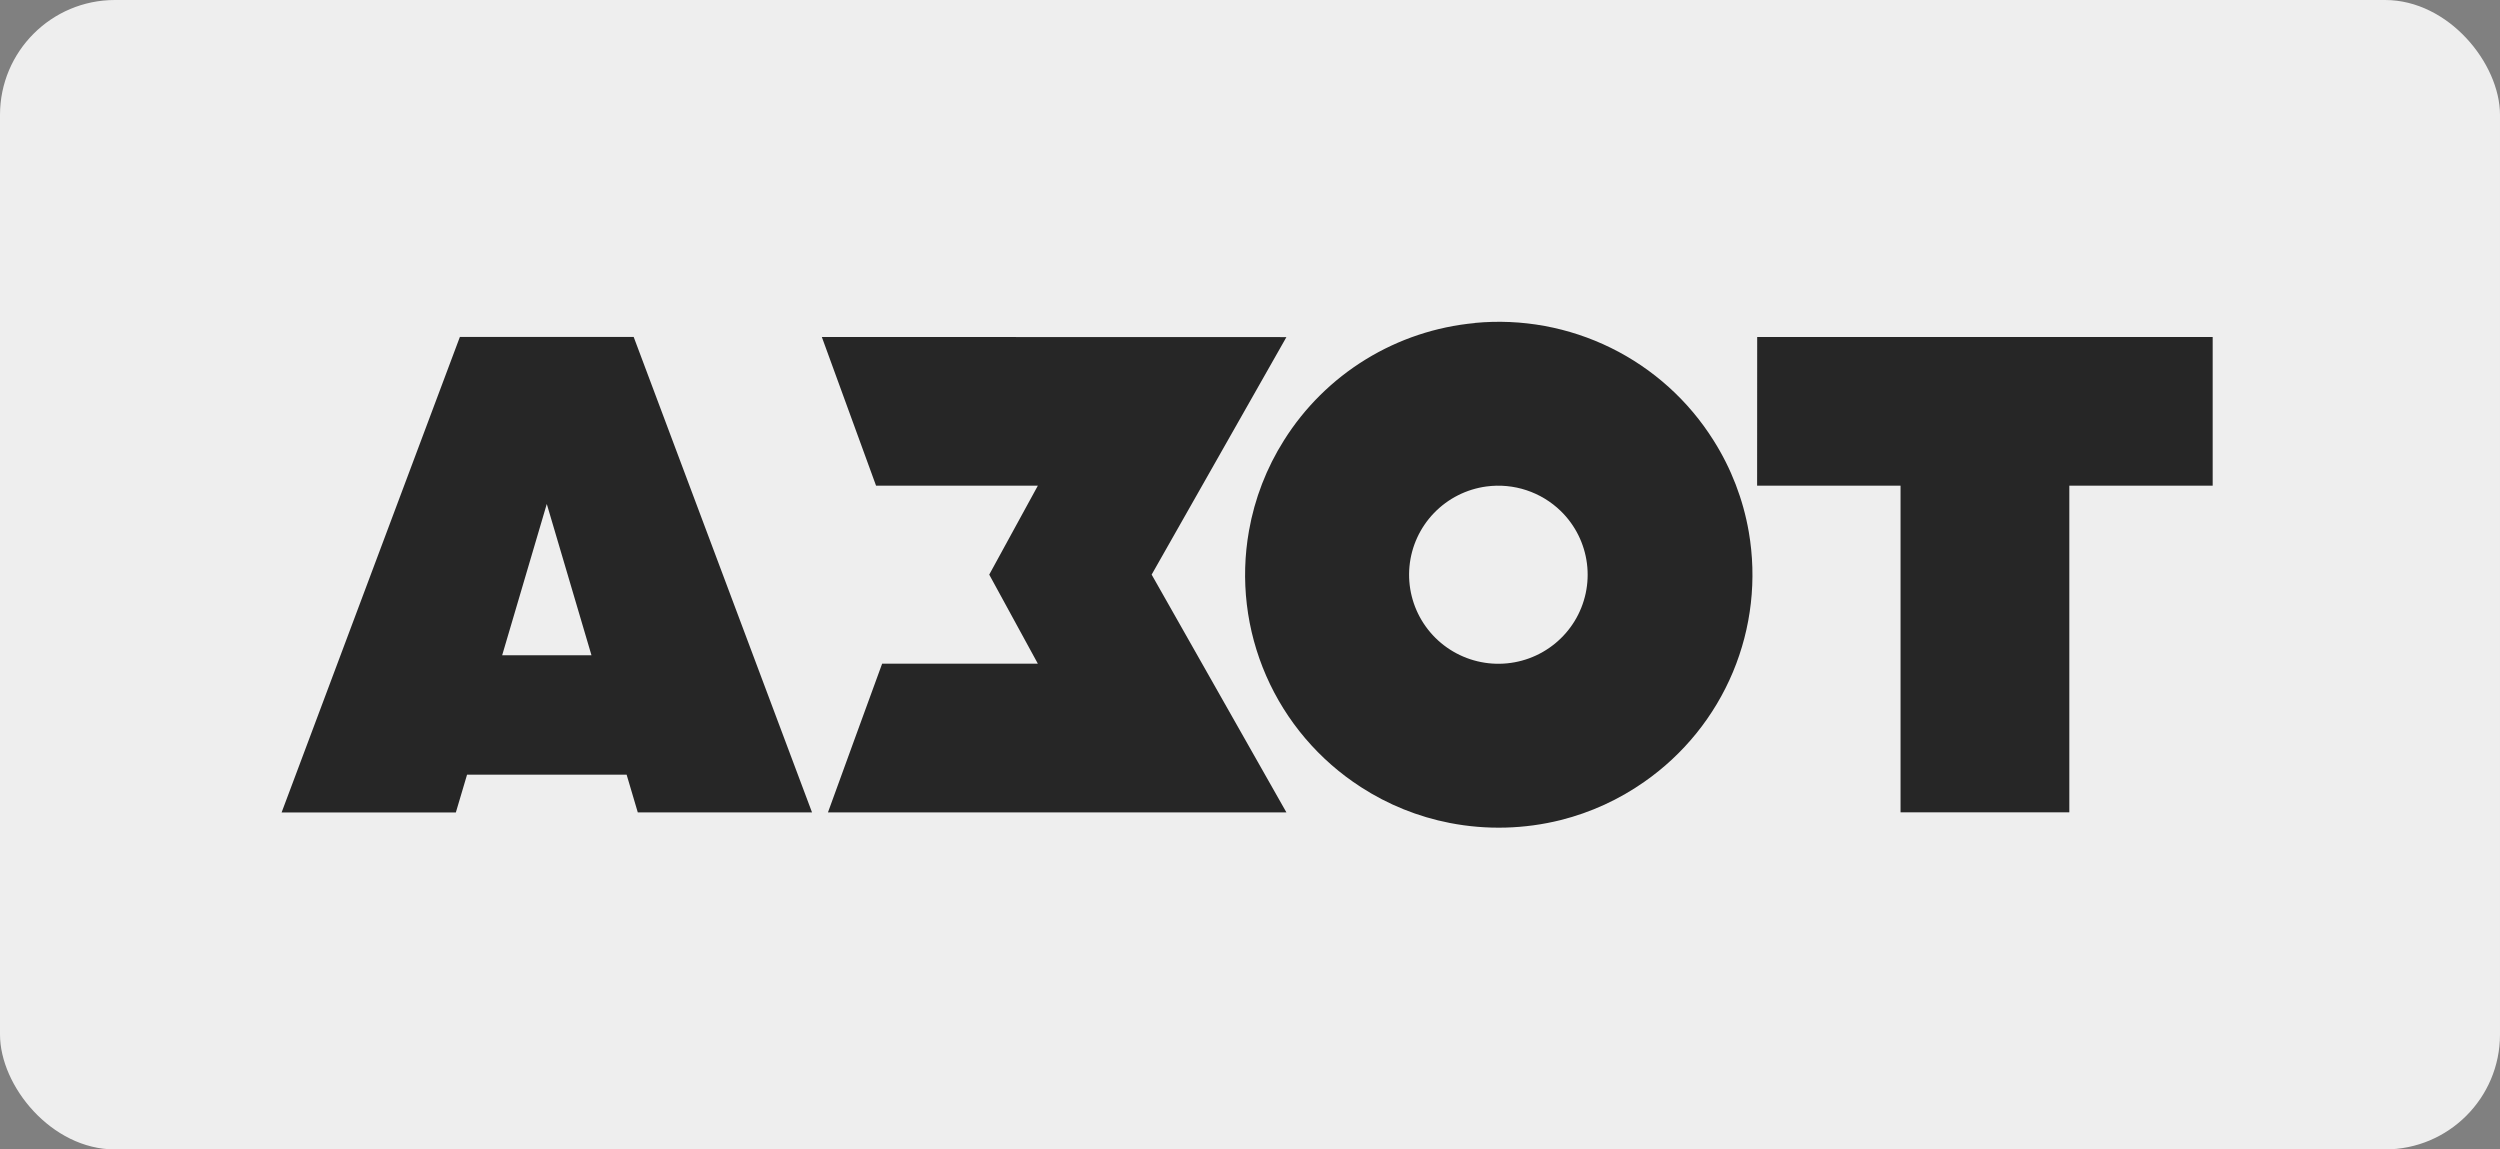 <?xml version="1.0" encoding="UTF-8"?> <svg xmlns="http://www.w3.org/2000/svg" width="435" height="200" viewBox="0 0 435 200" fill="none"><rect x="0" y="0" width="435" height="200" fill="#808080" stroke="none"/><rect width="435" height="200" rx="20" fill="#EEEEEE"></rect><g clip-path="url(#clip0_858_1512)"><path fill-rule="evenodd" clip-rule="evenodd" d="M256.622 56.19C264.771 55.417 272.975 56.923 280.315 60.539C287.655 64.155 293.839 69.739 298.176 76.663C301.238 81.511 303.316 86.911 304.29 92.558C305.708 100.781 304.751 109.237 301.529 116.938C298.308 124.639 292.955 131.266 286.097 136.046C281.71 139.124 276.794 141.374 271.594 142.685C265.263 144.269 258.659 144.442 252.253 143.194C246.756 142.123 241.517 140.01 236.819 136.967C229.526 132.27 223.785 125.53 220.317 117.593C216.849 109.655 215.807 100.873 217.323 92.347C218.308 86.764 220.373 81.426 223.403 76.63C226.993 70.908 231.858 66.089 237.619 62.547C243.38 59.006 249.883 56.837 256.622 56.21V56.19ZM258.66 84.644C255.176 85.108 251.954 86.736 249.518 89.262C247.082 91.788 245.577 95.064 245.249 98.553C244.92 102.042 245.787 105.539 247.708 108.474C249.629 111.408 252.491 113.606 255.827 114.709C259.162 115.812 262.774 115.755 266.073 114.547C269.371 113.338 272.162 111.051 273.989 108.057C275.815 105.063 276.57 101.54 276.13 98.063C275.691 94.586 274.082 91.36 271.567 88.913C269.879 87.273 267.841 86.038 265.605 85.298C263.369 84.559 260.995 84.335 258.66 84.644ZM49 141.364L80.018 58.629H110.261C120.605 86.18 130.949 113.756 141.293 141.358H110.975C110.327 139.172 109.679 136.983 109.032 134.793H81.268C80.616 136.983 79.966 139.174 79.318 141.364H49ZM87.375 114.021H102.918C100.327 105.24 97.735 96.464 95.14 87.693C92.538 96.467 89.97 105.24 87.375 114.021ZM142.998 58.635L152.434 84.509H180.585C177.763 89.667 174.944 94.825 172.127 99.983C174.94 105.154 177.759 110.319 180.585 115.477C171.557 115.477 162.522 115.477 153.493 115.477C150.328 124.095 147.21 132.733 144.064 141.358H223.837C216.025 127.564 208.208 113.772 200.387 99.983C208.204 86.203 216.021 72.427 223.837 58.656L142.998 58.635ZM305.75 58.635H385.007V84.509H360.062V141.351C350.275 141.351 340.486 141.351 330.695 141.351V84.509H305.737L305.75 58.635Z" fill="#262626"></path></g><defs><clipPath id="clip0_858_1512"><rect width="336" height="88" fill="white" transform="translate(49 56)"></rect></clipPath></defs></svg> 